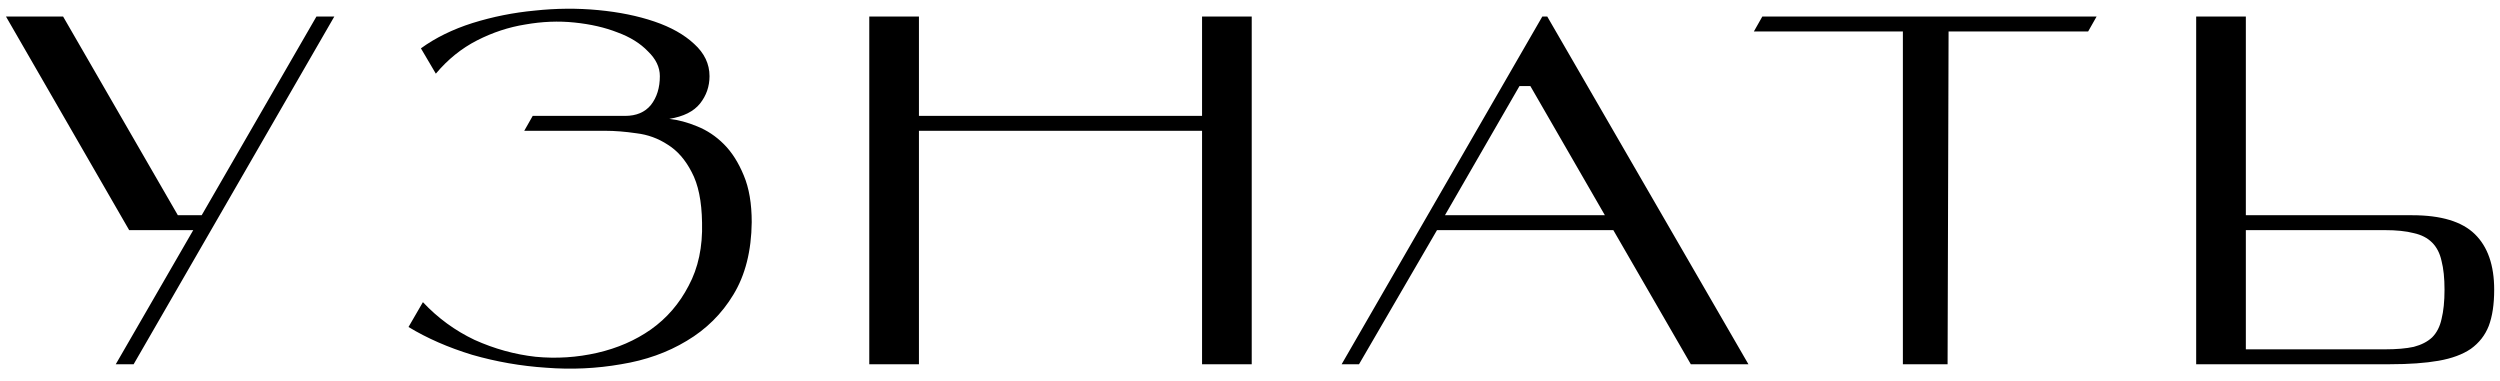 <?xml version="1.0" encoding="UTF-8"?> <svg xmlns="http://www.w3.org/2000/svg" width="151" height="23" viewBox="0 0 151 23" fill="none"> <path d="M11.672 13.9H7.802L0.362 1H3.812L10.742 13H12.182L19.112 1H20.192L8.072 22H6.992L11.672 13.9ZM45.404 13.42C45.385 15.16 45.014 16.62 44.294 17.8C43.594 18.96 42.654 19.89 41.474 20.59C40.315 21.29 38.995 21.76 37.514 22C36.035 22.26 34.525 22.33 32.984 22.21C31.465 22.11 29.974 21.85 28.515 21.43C27.075 20.99 25.794 20.43 24.674 19.75L25.544 18.25C26.445 19.21 27.485 19.97 28.665 20.53C29.864 21.07 31.095 21.41 32.355 21.55C33.614 21.67 34.855 21.59 36.075 21.31C37.294 21.03 38.374 20.56 39.315 19.9C40.275 19.22 41.035 18.34 41.594 17.26C42.175 16.18 42.444 14.91 42.404 13.45C42.385 12.15 42.175 11.13 41.775 10.39C41.395 9.65 40.914 9.1 40.334 8.74C39.755 8.36 39.124 8.13 38.444 8.05C37.764 7.95 37.135 7.9 36.554 7.9H31.665L32.175 7H37.755C38.434 7 38.955 6.78 39.315 6.34C39.675 5.88 39.855 5.3 39.855 4.6C39.855 4.06 39.614 3.56 39.135 3.1C38.675 2.62 38.065 2.24 37.304 1.96C36.544 1.66 35.675 1.46 34.694 1.36C33.734 1.26 32.745 1.3 31.724 1.48C30.724 1.64 29.755 1.96 28.814 2.44C27.875 2.92 27.044 3.59 26.325 4.45L25.424 2.92C26.305 2.28 27.345 1.77 28.544 1.39C29.765 1.01 31.015 0.76 32.294 0.64C33.594 0.5 34.874 0.49 36.135 0.61C37.395 0.73 38.525 0.96 39.525 1.3C40.525 1.64 41.325 2.09 41.925 2.65C42.544 3.21 42.855 3.86 42.855 4.6C42.855 5.22 42.664 5.77 42.285 6.25C41.904 6.73 41.285 7.04 40.425 7.18C40.965 7.24 41.525 7.39 42.105 7.63C42.705 7.87 43.245 8.23 43.724 8.71C44.205 9.19 44.605 9.82 44.925 10.6C45.245 11.36 45.404 12.3 45.404 13.42ZM55.504 7H72.604V1H75.604V22H72.604V7.9H55.504V22H52.504V1H55.504V7ZM91.775 5.2L87.275 13H96.935L92.435 5.2H91.775ZM97.445 13.9H86.795L82.085 22H81.035L93.155 1H93.455L105.605 22H102.125L97.445 13.9ZM126.634 1L126.124 1.9H117.694L117.634 22H114.934V1.9H105.934L106.444 1H126.634ZM135.649 13H145.699C147.439 13 148.699 13.38 149.479 14.14C150.259 14.9 150.649 16.02 150.649 17.5C150.649 18.38 150.539 19.11 150.319 19.69C150.099 20.25 149.739 20.71 149.239 21.07C148.739 21.41 148.089 21.65 147.289 21.79C146.489 21.93 145.509 22 144.349 22H132.649V1H135.649V13ZM135.649 13.9V21.1H144.049C144.749 21.1 145.329 21.05 145.789 20.95C146.249 20.83 146.619 20.64 146.899 20.38C147.179 20.1 147.369 19.73 147.469 19.27C147.589 18.79 147.649 18.2 147.649 17.5C147.649 16.8 147.589 16.22 147.469 15.76C147.369 15.3 147.179 14.93 146.899 14.65C146.619 14.37 146.249 14.18 145.789 14.08C145.329 13.96 144.749 13.9 144.049 13.9H135.649Z" fill="black"></path> </svg> 